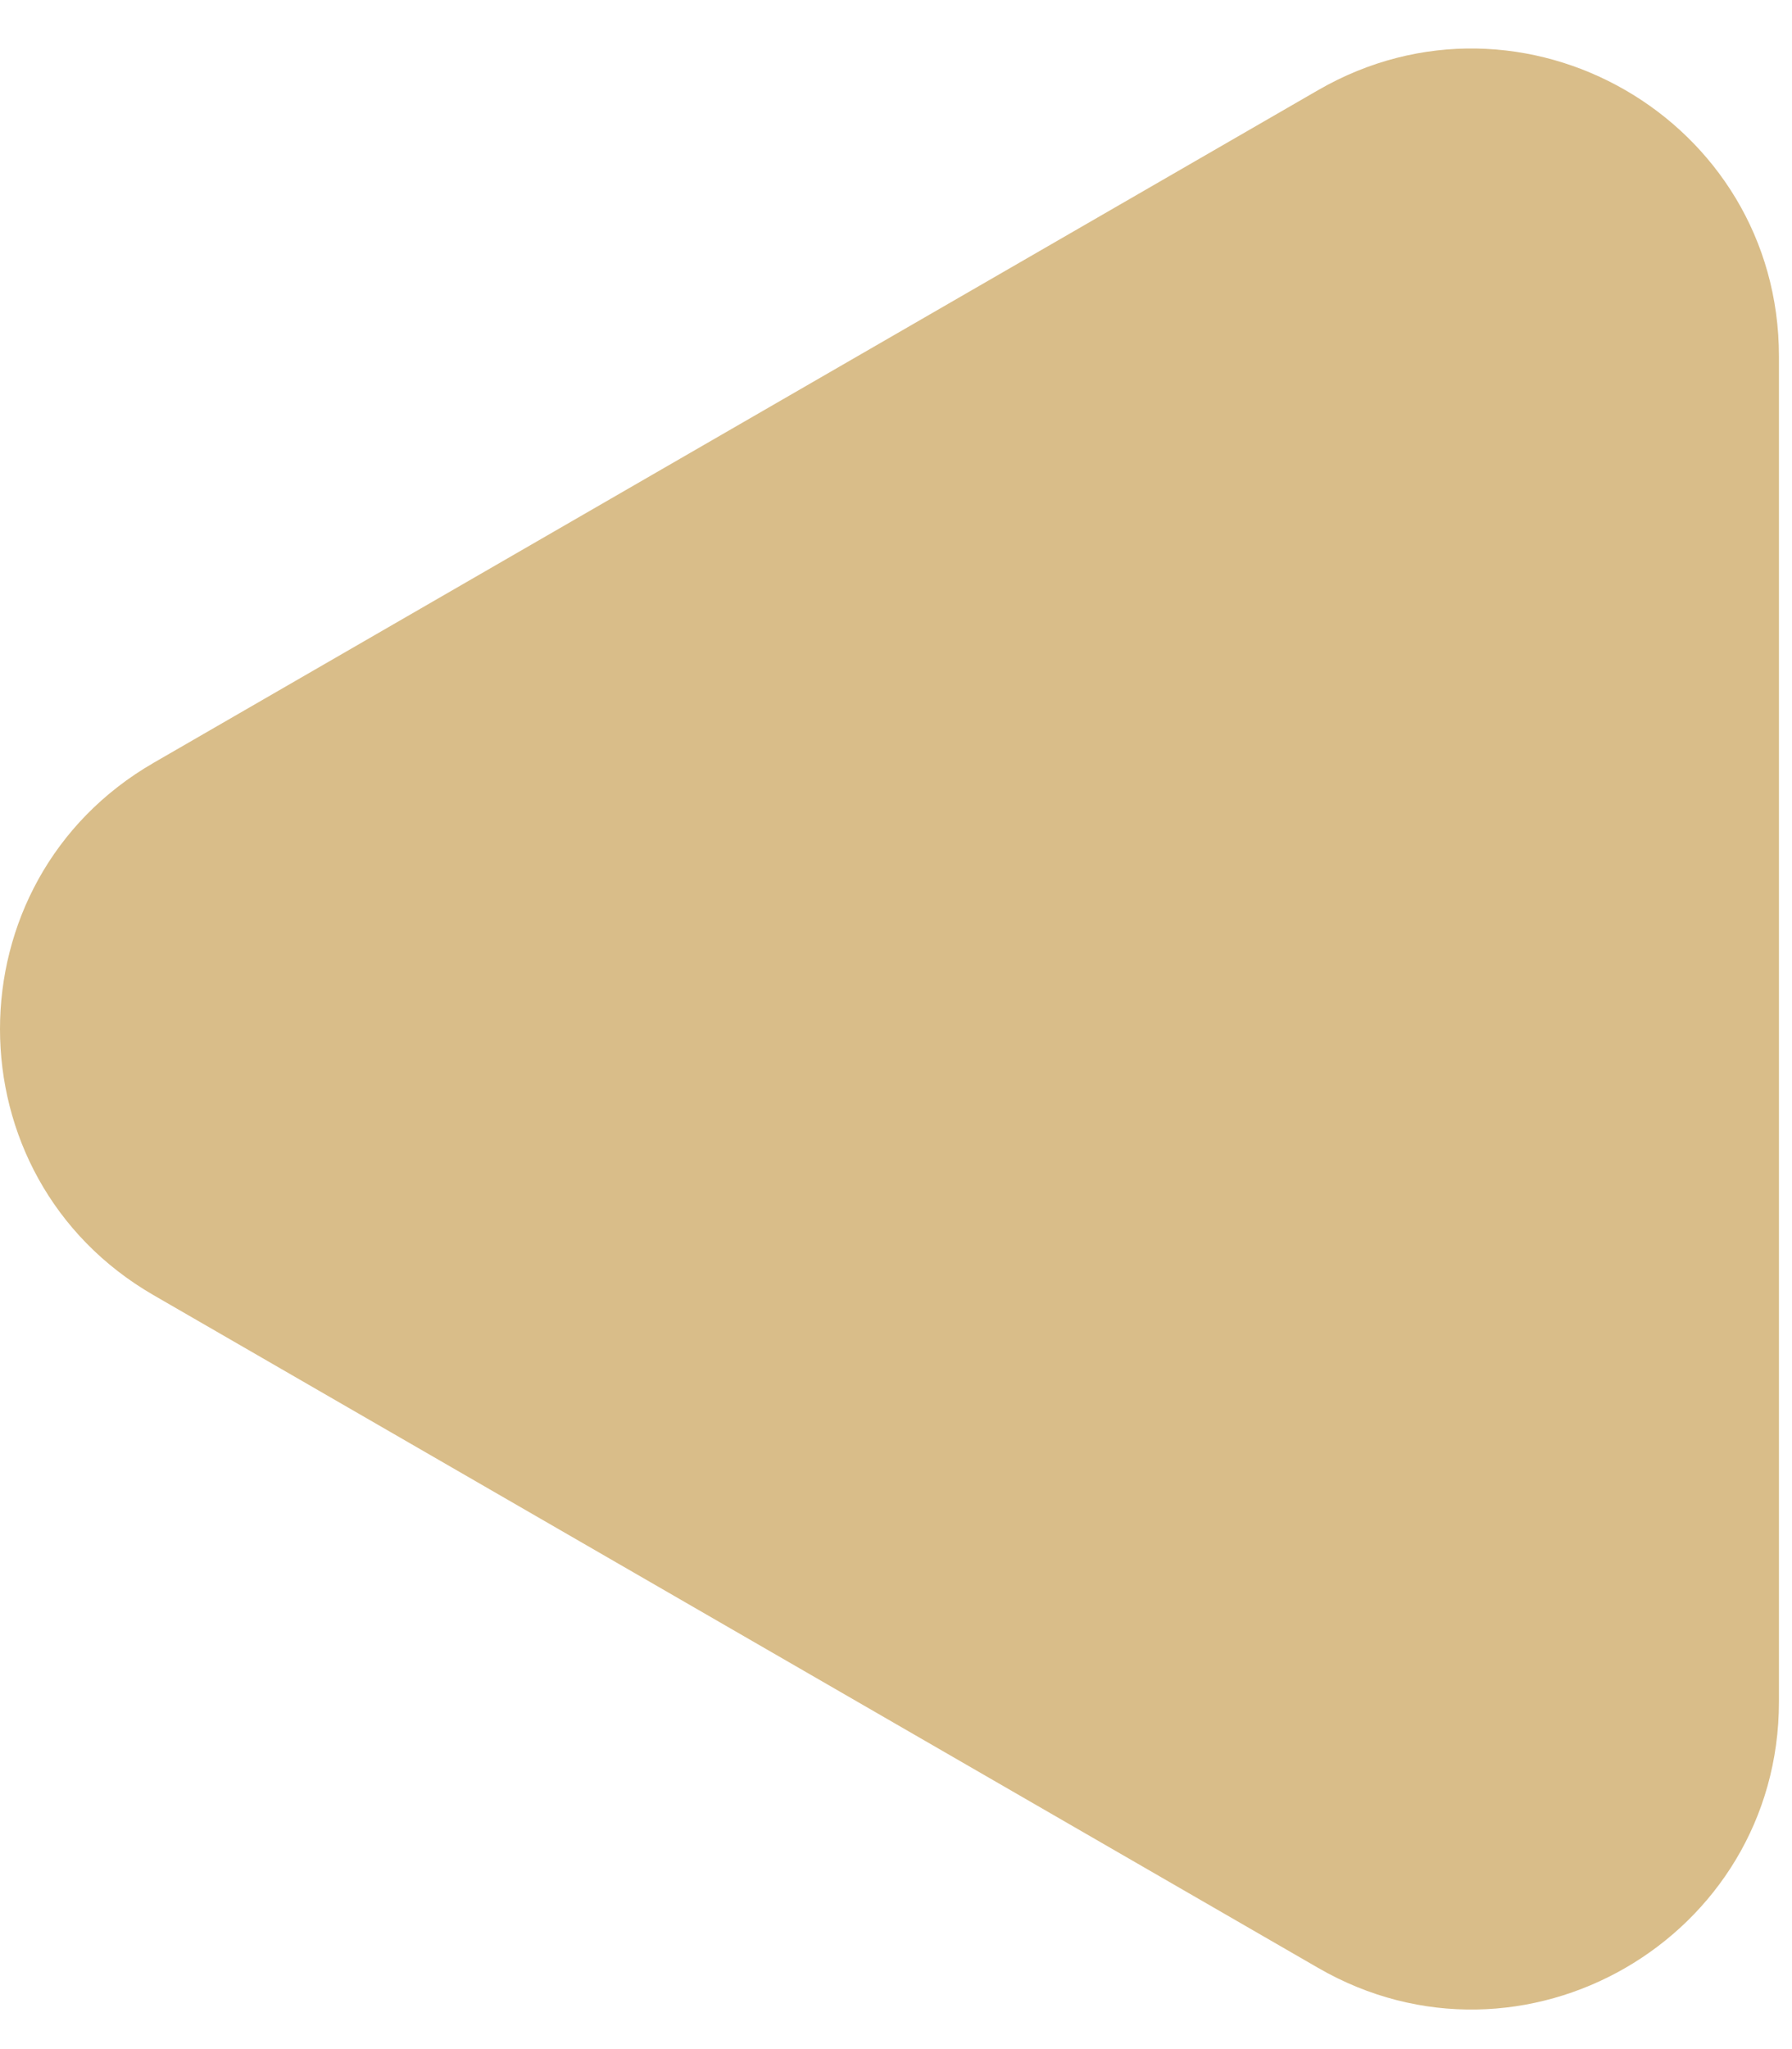 <svg class="arrow-left" xmlns="http://www.w3.org/2000/svg" width="35" height="40" viewBox="0 0 35 40" fill="none">
    <path d="M3 14.891C-1 17.201 -1 22.974 3 25.283L25.745 38.415C29.745 40.725 34.745 37.838 34.745 33.219L34.745 6.955C34.745 2.337 29.745 -0.55 25.745 1.759L3 14.891Z" fill="#D9BD89"/>
</svg>